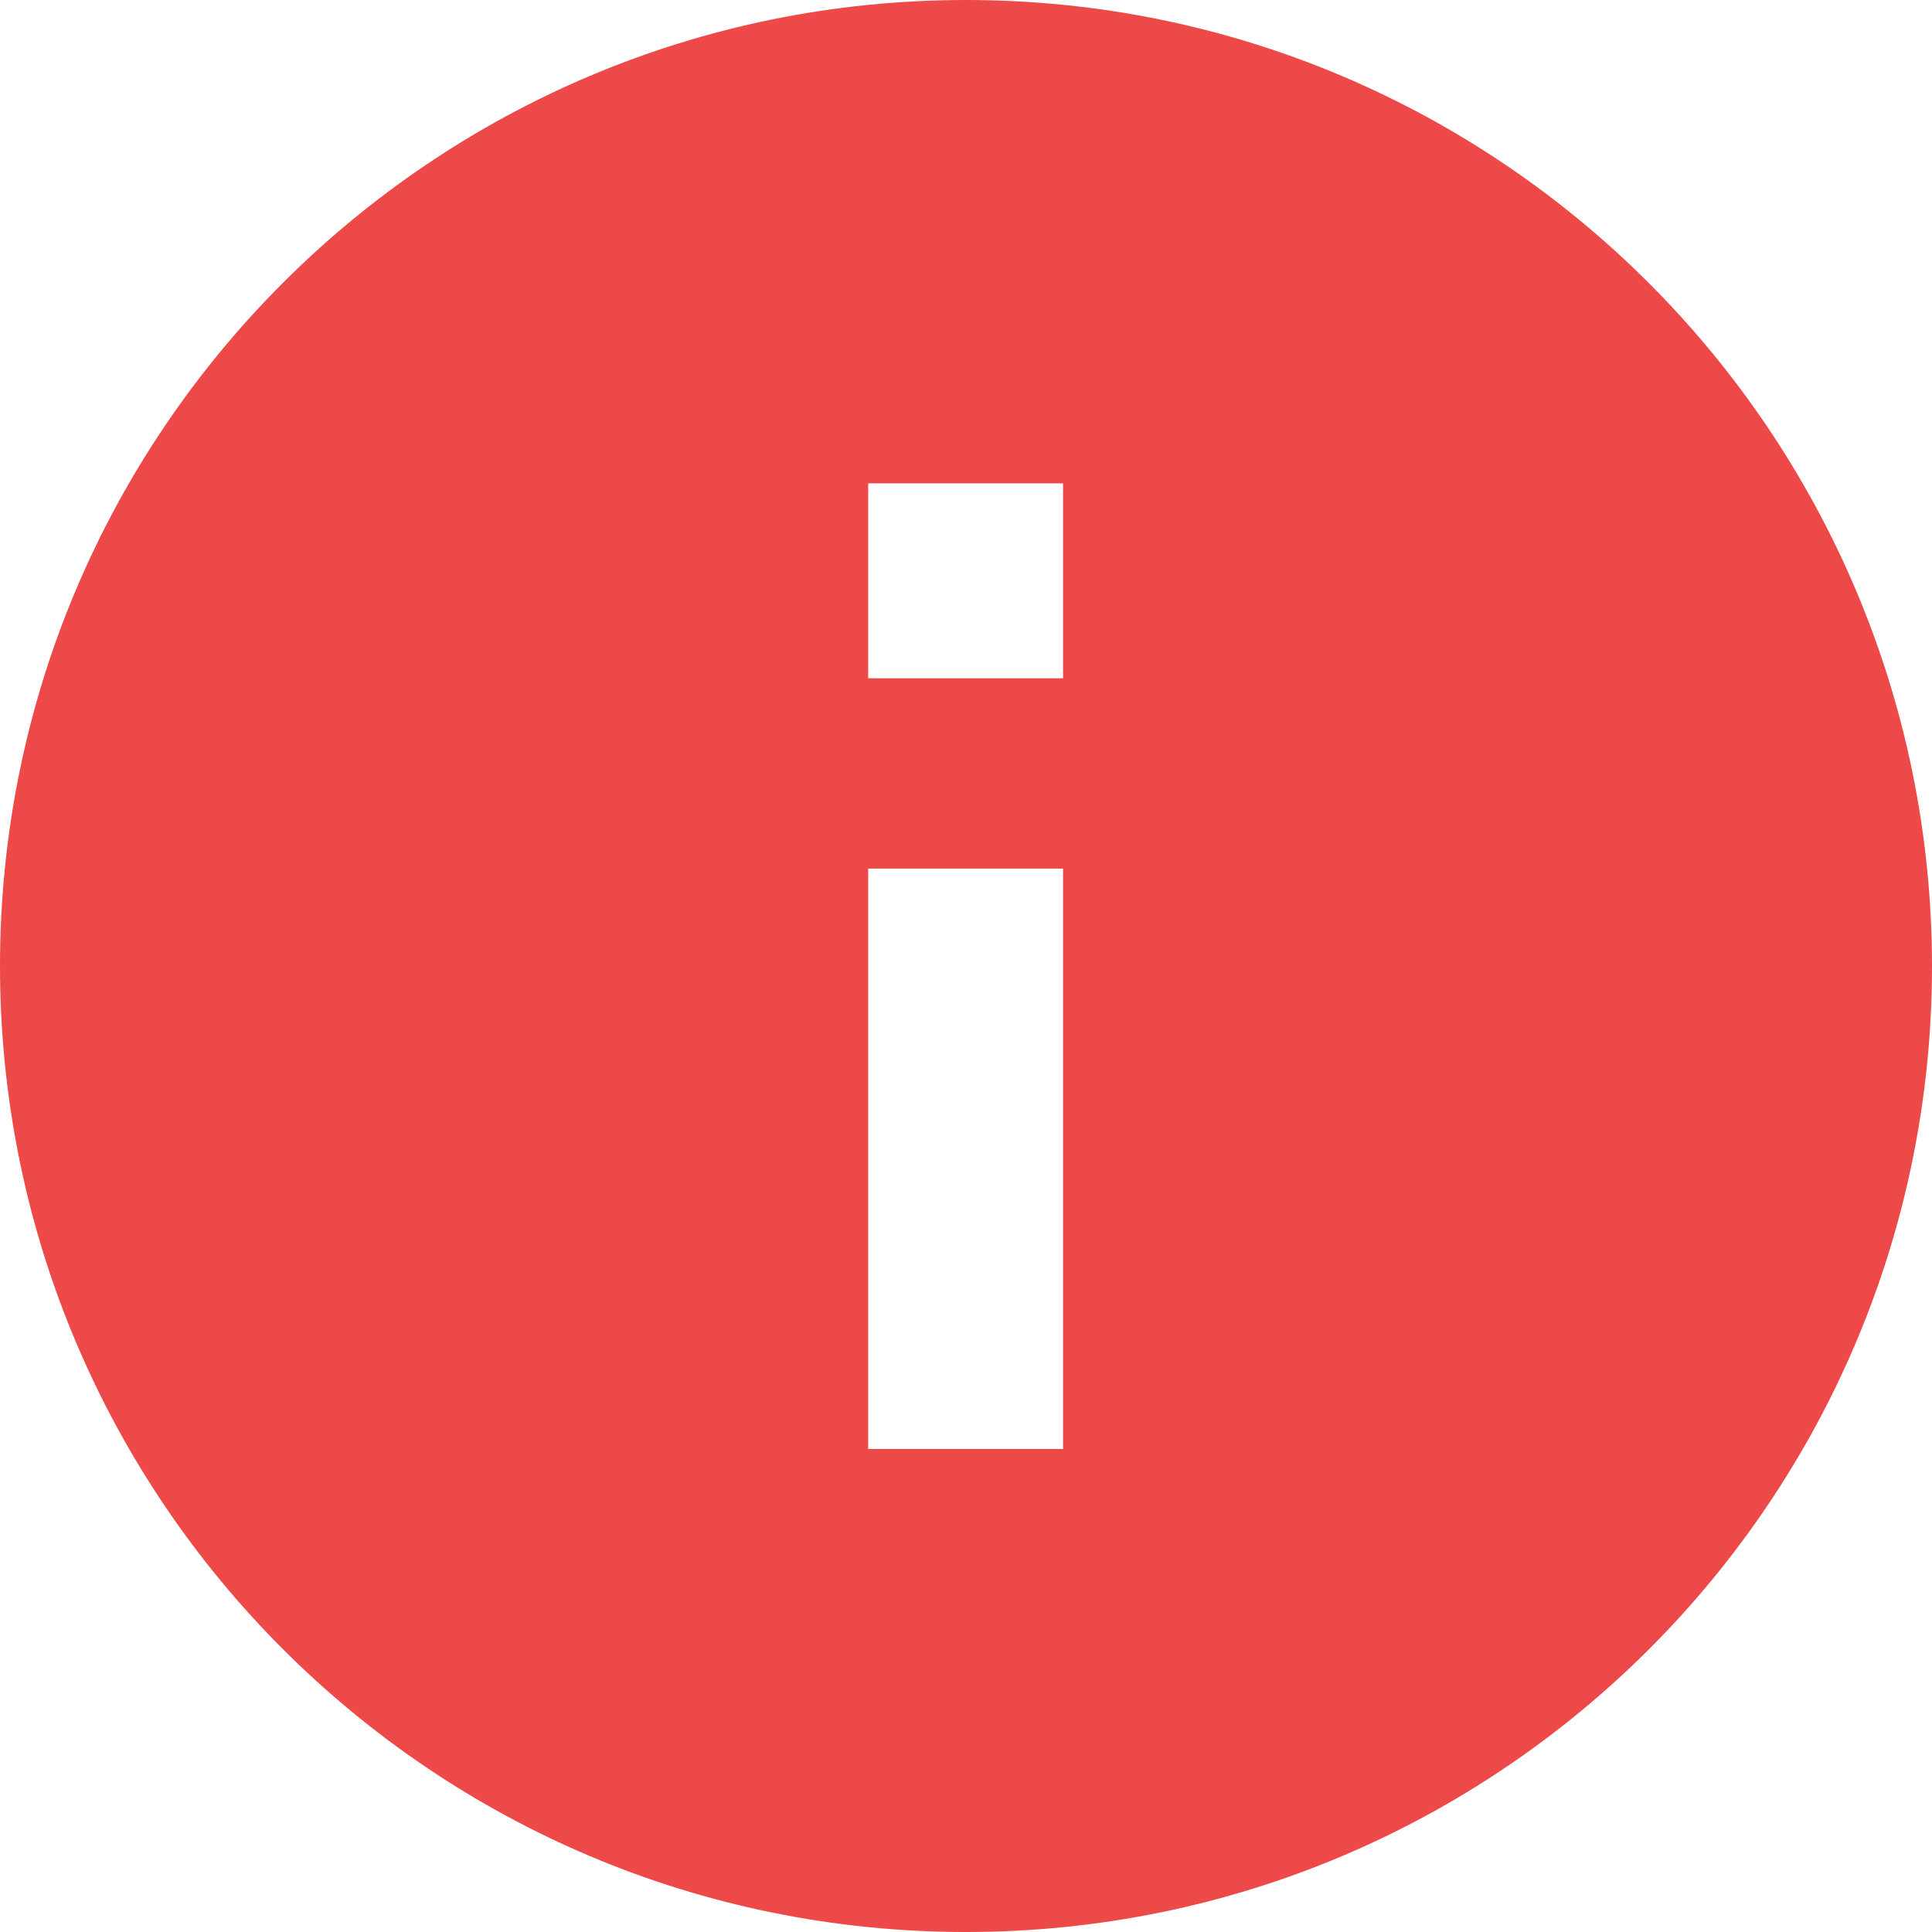 <svg viewBox="0 0 50.36 50.36" xmlns="http://www.w3.org/2000/svg"><path d="m25.18 0c-13.91 0-25.18 11.27-25.18 25.18s11.27 25.18 25.18 25.18 25.18-11.27 25.18-25.18c-.01-13.9-11.28-25.18-25.18-25.18zm2.54 37.77h-5.09v-15.13h5.08v15.13zm0-20.09h-5.09v-5.08h5.08v5.08z" fill="#ec4948"/></svg>